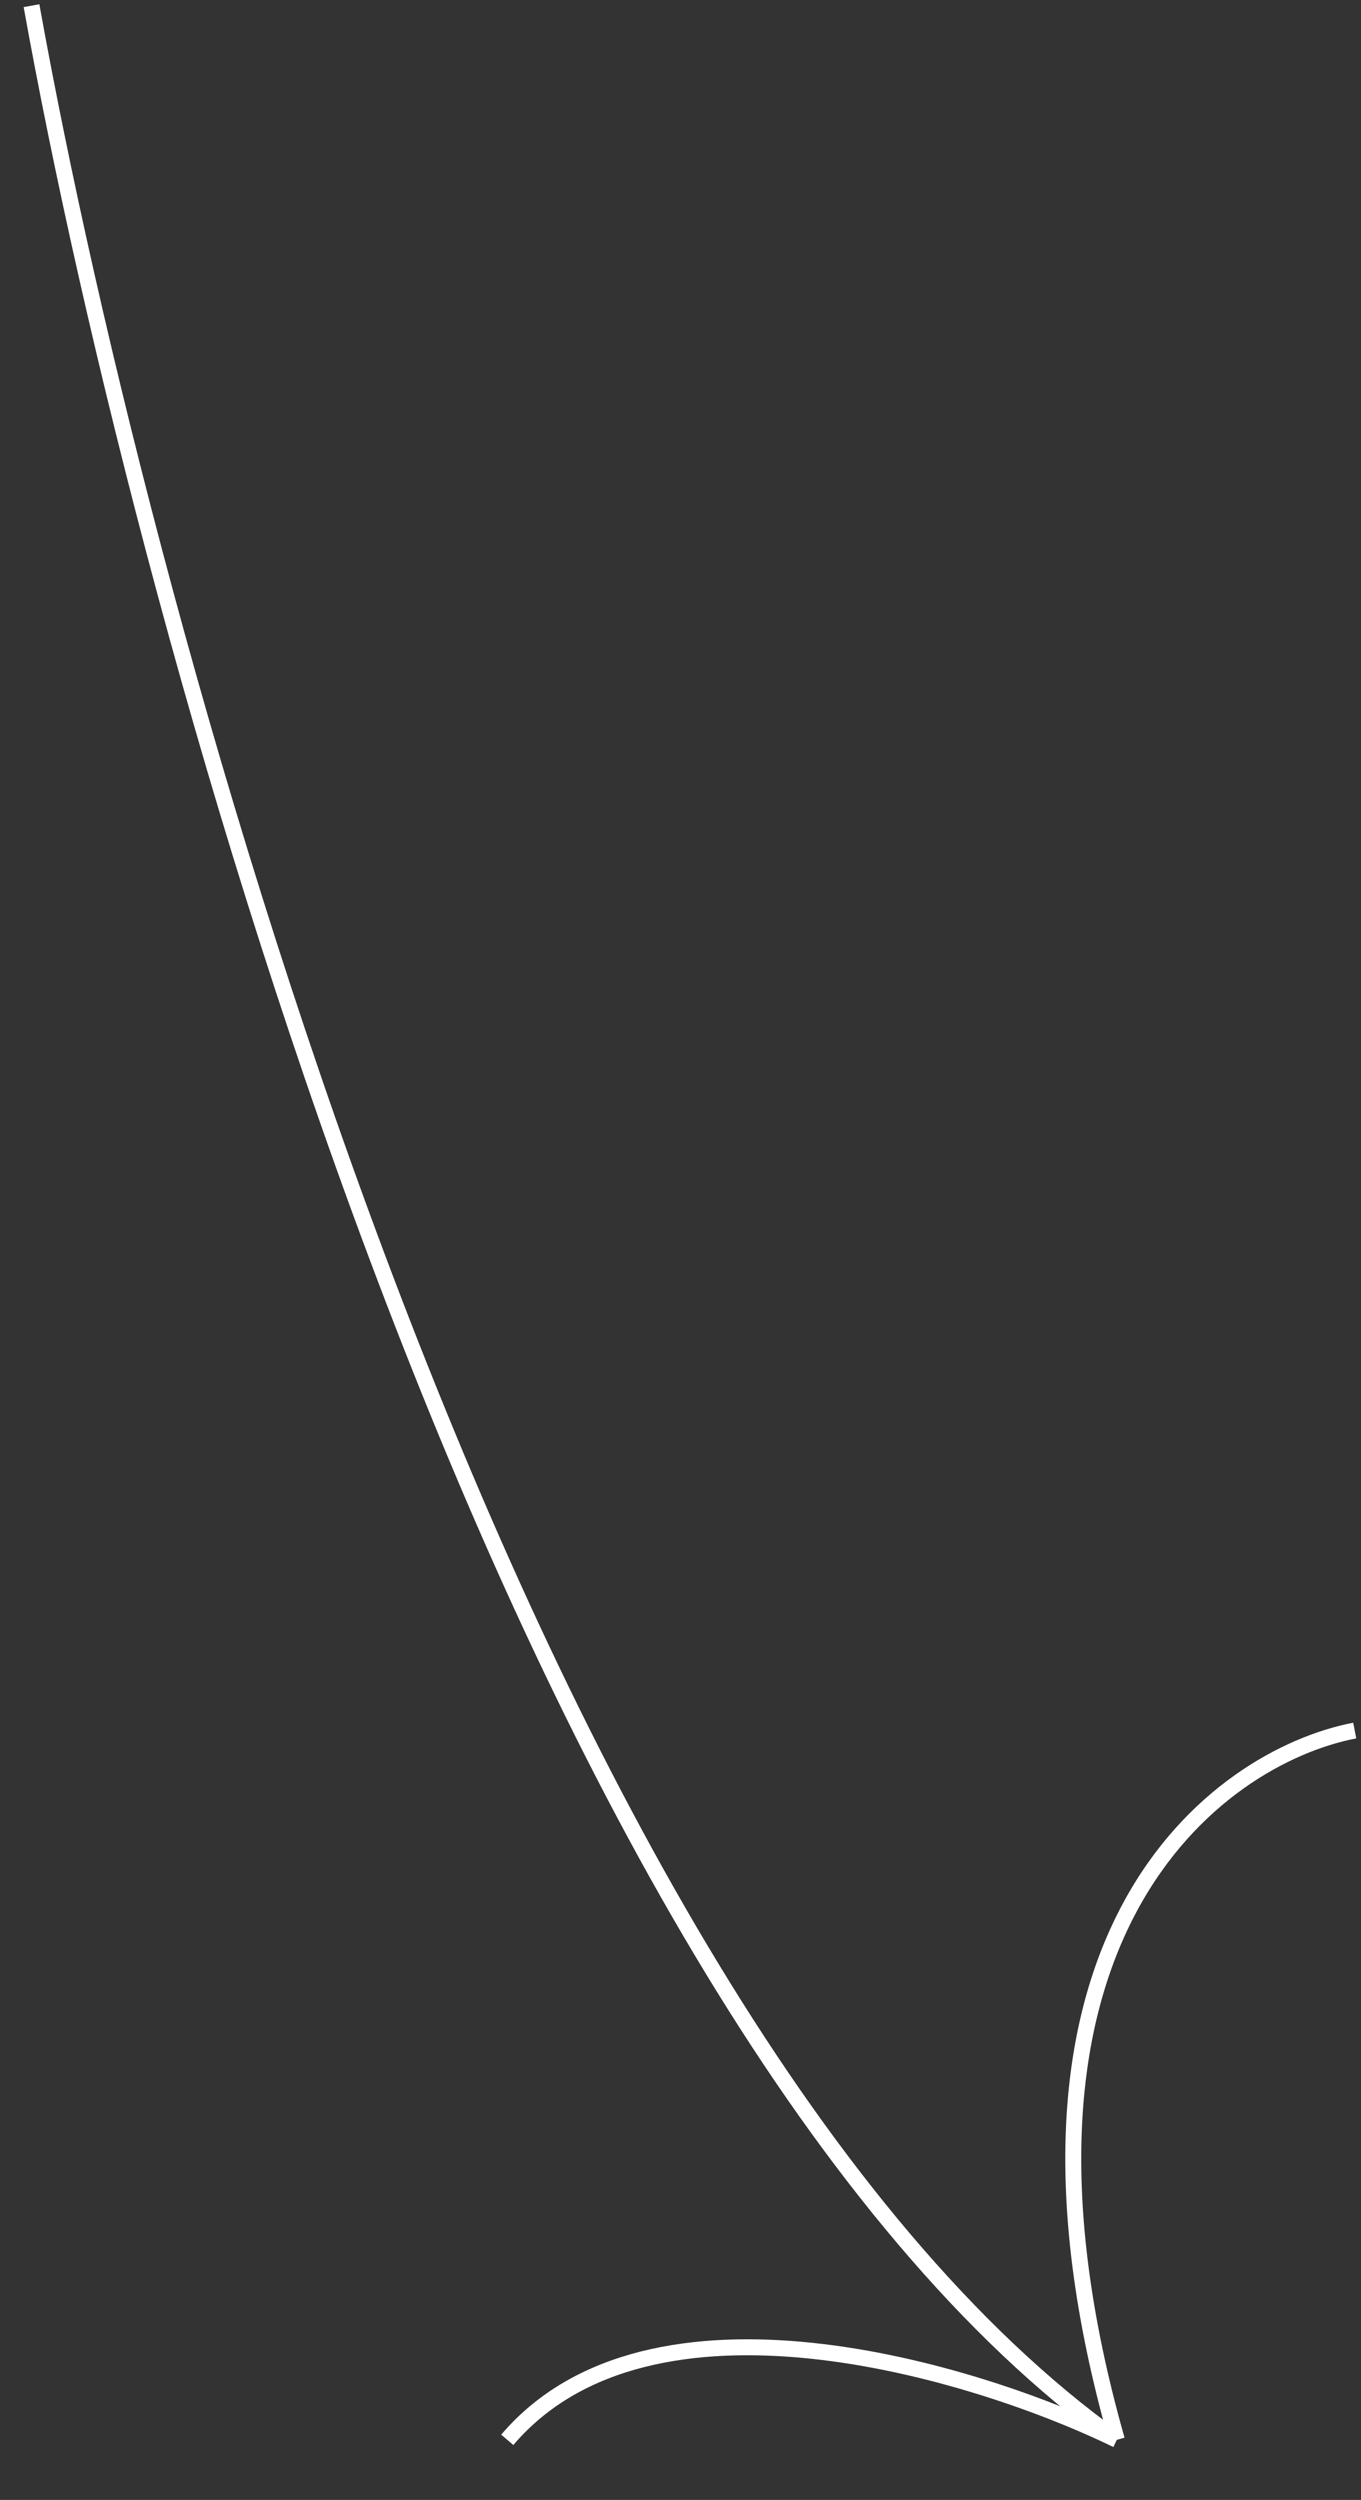 <?xml version="1.0" encoding="UTF-8"?> <svg xmlns="http://www.w3.org/2000/svg" width="128" height="235" viewBox="0 0 128 235" fill="none"><rect x="0" y="0" width="128" height="235" fill="#333333" stroke="none"/> <path d="M2.964 0.533C13.684 60.137 49.107 189.348 105.038 229.353M105.038 229.353C91.614 182.074 114.359 165.203 127.41 162.677M105.038 229.353C91.521 222.787 61.132 213.593 47.708 229.353" stroke="white" stroke-width="1.5"></path> </svg> 